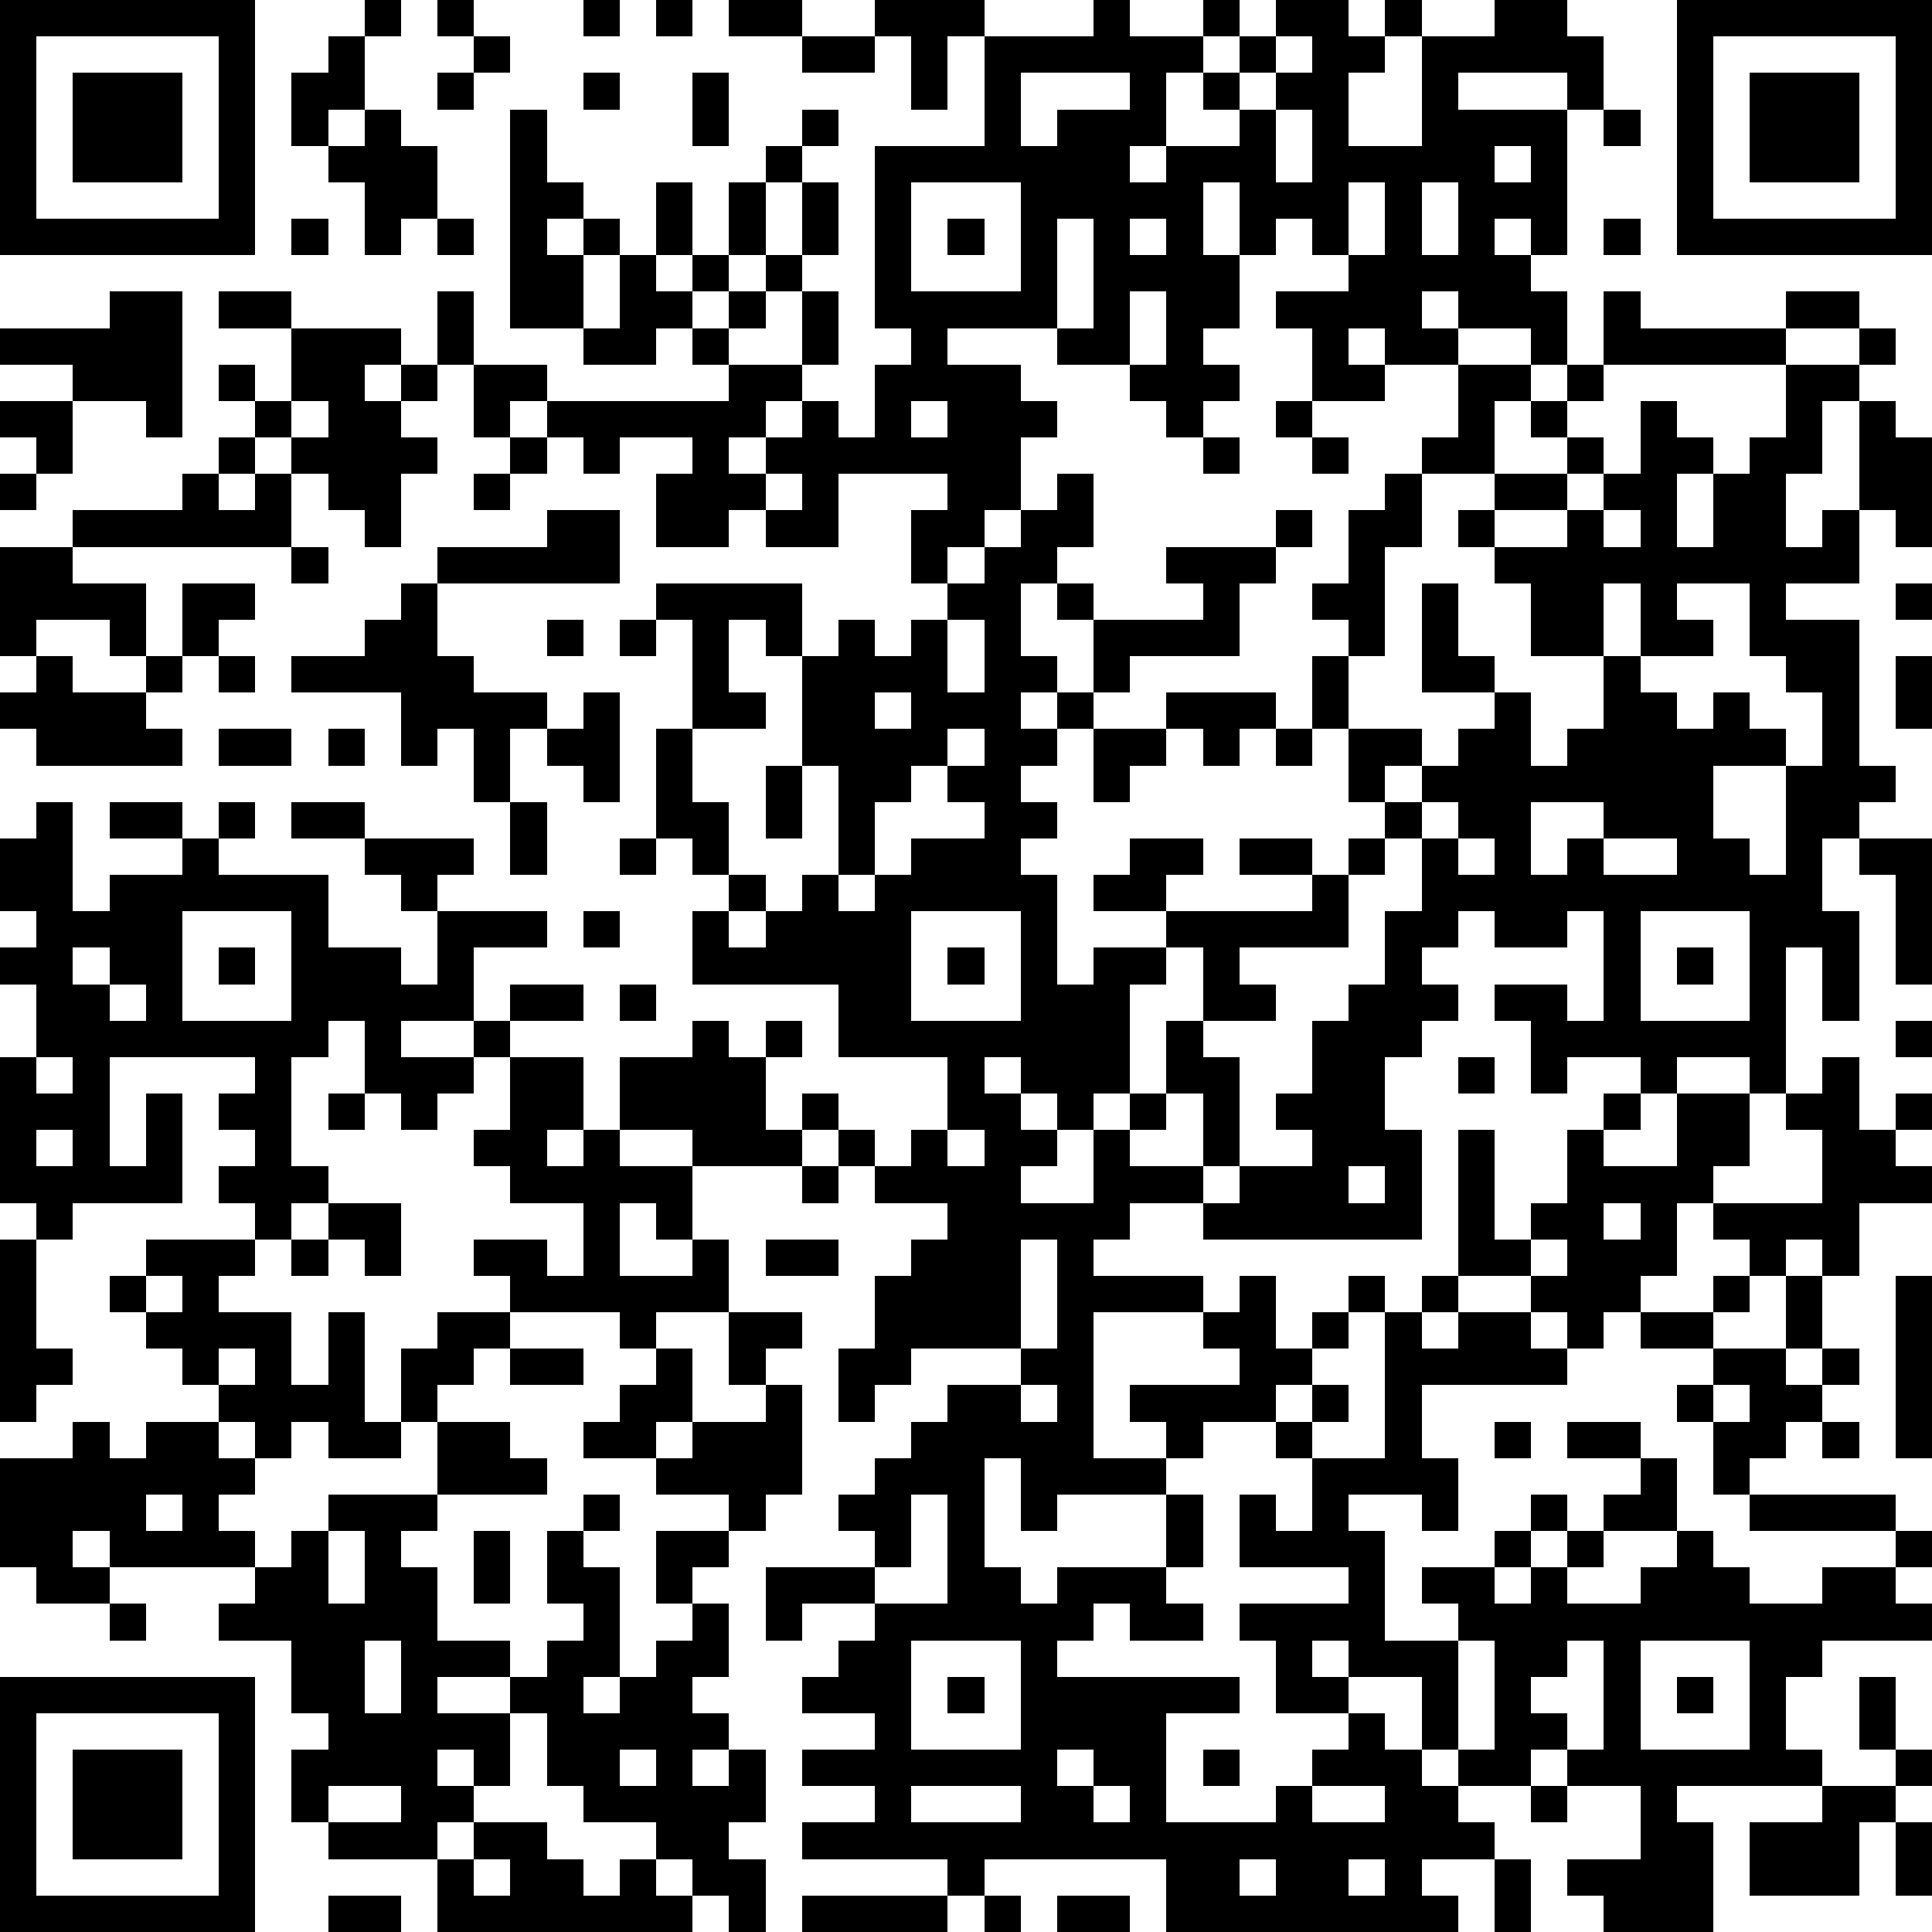 <?xml version="1.0" standalone="yes"?><svg version="1.1" xmlns="http://www.w3.org/2000/svg" xmlns:xlink="http://www.w3.org/1999/xlink" xmlns:ev="http://www.w3.org/2001/xml-events" width="212" height="212" shape-rendering="crispEdges"><path d="M0 0h7v7h-7zM10 0h1v1h-1zM12 0h1v1h-1zM16 0h1v1h-1zM18 0h1v1h-1zM20 0h2v1h-2zM24 0h3v1h-1v2h-1v-2h-1zM30 0h1v1h2v-1h1v1h-1v1h-1v2h-1v1h1v-1h2v-1h-1v-1h1v-1h1v-1h2v1h1v-1h1v1h-1v1h-1v2h2v-3h2v-1h2v1h1v2h-1v-1h-3v1h3v4h-1v-1h-1v1h1v1h1v2h-1v-1h-2v-1h-1v1h1v1h-2v-1h-1v1h1v1h-2v-2h-1v-1h2v-1h-1v-1h-1v1h-1v-2h-1v2h1v2h-1v1h1v1h-1v1h-1v-1h-1v-1h-2v-1h-3v1h2v1h1v1h-1v2h-1v1h-1v1h-1v-2h1v-1h-3v2h-2v-1h-1v1h-2v-2h1v-1h-2v1h-1v-1h-1v-1h-1v1h-1v-2h-1v-2h1v2h2v1h5v-1h-1v-1h-1v1h-2v-1h-2v-6h1v2h1v1h-1v1h1v-1h1v1h-1v2h1v-2h1v-2h1v2h-1v1h1v-1h1v-2h1v-1h1v-1h1v1h-1v1h-1v2h-1v1h-1v1h1v-1h1v-1h1v-2h1v2h-1v1h-1v1h-1v1h2v-2h1v2h-1v1h-1v1h-1v1h1v-1h1v-1h1v1h1v-2h1v-1h-1v-5h3v-3h3zM46 0h7v7h-7zM1 1v5h5v-5zM9 1h1v2h-1v1h-1v-2h1zM13 1h1v1h-1zM22 1h2v1h-2zM35 1v1h-1v1h1v-1h1v-1zM47 1v5h5v-5zM2 2h3v3h-3zM12 2h1v1h-1zM16 2h1v1h-1zM19 2h1v2h-1zM28 2v2h1v-1h2v-1zM48 2h3v3h-3zM10 3h1v1h1v2h-1v1h-1v-2h-1v-1h1zM35 3v2h1v-2zM44 3h1v1h-1zM41 4v1h1v-1zM25 5v3h3v-3zM37 5v2h1v-2zM39 5v2h1v-2zM8 6h1v1h-1zM12 6h1v1h-1zM26 6h1v1h-1zM29 6v3h1v-3zM31 6v1h1v-1zM44 6h1v1h-1zM3 8h2v4h-1v-1h-2v-1h-2v-1h3zM6 8h2v1h-2zM31 8v2h1v-2zM44 8h1v1h4v-1h2v1h-2v1h-5zM8 9h3v1h-1v1h1v-1h1v1h-1v1h1v1h-1v2h-1v-1h-1v-1h-1v-1h-1v-1h-1v-1h1v1h1zM51 9h1v1h-1zM40 10h2v1h-1v2h-2v-1h1zM43 10h1v1h-1zM49 10h2v1h-1v2h-1v2h1v-1h1v-3h1v1h1v3h-1v-1h-1v2h-2v1h2v4h1v1h-1v1h-1v2h1v3h-1v-2h-1v4h-1v-1h-2v1h-1v-1h-2v1h-1v-2h-1v-1h2v1h1v-3h-1v1h-2v-1h-1v1h-1v1h1v1h-1v1h-1v2h1v3h-6v-1h-2v1h-1v1h3v1h-3v4h2v-1h-1v-1h3v-1h-1v-1h1v-1h1v2h1v-1h1v-1h1v1h-1v1h-1v1h-1v1h-2v1h-1v1h-3v1h-1v-2h-1v3h1v1h1v-1h3v-2h1v2h-1v1h1v1h-2v-1h-1v1h-1v1h5v1h-2v3h3v-1h1v-1h1v-1h-2v-2h-1v-1h3v-1h-3v-2h1v1h1v-2h-1v-1h1v-1h1v1h-1v1h2v-4h1v-1h1v-4h1v3h1v-1h1v-2h1v-1h1v1h-1v1h2v-2h2v2h-1v1h-1v2h-1v1h-1v1h-1v-1h-1v-1h-2v1h-1v1h1v-1h2v1h1v1h-4v2h1v2h-1v-1h-2v1h1v3h2v-1h-1v-1h2v-1h1v-1h1v1h-1v1h-1v1h1v-1h1v-1h1v-1h1v-1h-2v-1h2v1h1v2h-2v1h-1v1h2v-1h1v-1h1v1h1v1h2v-1h2v-1h-4v-1h-1v-2h-1v-1h1v-1h-2v-1h2v-1h1v-1h-1v-1h3v-2h-1v-1h1v-1h1v2h1v-1h1v1h-1v1h1v1h-2v2h-1v-1h-1v1h-1v1h-1v1h2v-2h1v2h-1v1h1v-1h1v1h-1v1h-1v1h-1v1h4v1h1v1h-1v1h1v1h-3v1h-1v2h1v1h-4v1h1v3h-3v-1h-1v-1h2v-2h-2v-1h-1v1h-2v-1h-1v-2h-2v-1h-1v1h1v1h1v1h1v1h1v1h1v1h-2v1h1v1h-8v-2h-5v1h-1v-1h-4v-1h2v-1h-2v-1h2v-1h-2v-1h1v-1h1v-1h-2v1h-1v-2h3v-1h-1v-1h1v-1h1v-1h1v-1h2v-1h-3v1h-1v1h-1v-2h1v-2h1v-1h1v-1h-2v-1h-1v-1h-1v-1h1v1h1v1h1v-1h1v-2h-3v-2h-4v-2h1v-1h-1v-1h-1v-3h1v-3h-1v-1h4v2h-1v-1h-1v2h1v1h-2v2h1v2h1v1h-1v1h1v-1h1v-1h1v-3h-1v-3h1v-1h1v1h1v-1h1v-1h1v-1h1v-1h1v-1h1v2h-1v1h-1v2h1v1h-1v1h1v-1h1v-2h-1v-1h1v1h3v-1h-1v-1h3v-1h1v1h-1v1h-1v2h-3v1h-1v1h-1v1h-1v1h1v1h-1v1h1v3h1v-1h2v-1h-2v-1h1v-1h2v1h-1v1h4v-1h-2v-1h2v1h1v-1h1v-1h-1v-2h-1v-2h1v-1h-1v-1h1v-2h1v-1h1v2h-1v3h-1v2h2v1h-1v1h1v-1h1v-1h1v-1h-2v-3h1v2h1v1h1v2h1v-1h1v-2h-2v-2h-1v-1h-1v-1h1v-1h2v-1h-1v-1h1v1h1v1h-1v1h-2v1h2v-1h1v-1h1v-2h1v1h1v1h-1v2h1v-2h1v-1h1zM0 11h2v2h-1v-1h-1zM8 11v1h1v-1zM25 11v1h1v-1zM35 11h1v1h-1zM6 12h1v1h-1zM14 12h1v1h-1zM33 12h1v1h-1zM36 12h1v1h-1zM0 13h1v1h-1zM5 13h1v1h1v-1h1v2h-6v-1h3zM13 13h1v1h-1zM21 13v1h1v-1zM15 14h2v2h-5v-1h3zM44 14v1h1v-1zM0 15h2v1h2v2h-1v-1h-2v1h-1zM8 15h1v1h-1zM5 16h2v1h-1v1h-1zM11 16h1v2h1v1h2v1h-1v2h-1v-2h-1v1h-1v-2h-3v-1h2v-1h1zM44 16v2h1v-2zM46 16v1h1v1h-2v1h1v1h1v-1h1v1h1v1h-2v2h1v1h1v-3h1v-2h-1v-1h-1v-2zM52 16h1v1h-1zM15 17h1v1h-1zM17 17h1v1h-1zM26 17v2h1v-2zM1 18h1v1h2v-1h1v1h-1v1h1v1h-4v-1h-1v-1h1zM6 18h1v1h-1zM52 18h1v2h-1zM16 19h1v3h-1v-1h-1v-1h1zM24 19v1h1v-1zM32 19h3v1h-1v1h-1v-1h-1zM6 20h2v1h-2zM9 20h1v1h-1zM26 20v1h-1v1h-1v2h-1v1h1v-1h1v-1h2v-1h-1v-1h1v-1zM30 20h2v1h-1v1h-1zM35 20h1v1h-1zM21 21h1v2h-1zM1 22h1v3h1v-1h2v-1h-2v-1h2v1h1v-1h1v1h-1v1h3v2h2v1h1v-2h-1v-1h-1v-1h-2v-1h2v1h3v1h-1v1h3v1h-2v2h-2v1h2v-1h1v-1h2v1h-2v1h-1v1h-1v1h-1v-1h-1v-2h-1v1h-1v3h1v1h-1v1h-1v-1h-1v-1h1v-1h-1v-1h1v-1h-4v3h1v-2h1v3h-3v1h-1v-1h-1v-4h1v-2h-1v-1h1v-1h-1v-2h1zM14 22h1v2h-1zM39 22v1h-1v1h-1v2h-3v1h1v1h-2v-2h-1v1h-1v3h-1v1h-1v-1h-1v-1h-1v1h1v1h1v1h-1v1h2v-2h1v-1h1v-2h1v1h1v3h-1v-2h-1v1h-1v1h2v1h1v-1h2v-1h-1v-1h1v-2h1v-1h1v-2h1v-2h1v-1zM42 22v2h1v-1h1v-1zM17 23h1v1h-1zM40 23v1h1v-1zM44 23v1h2v-1zM51 23h2v4h-1v-3h-1zM5 25v3h3v-3zM16 25h1v1h-1zM25 25v3h3v-3zM45 25v3h3v-3zM2 26v1h1v-1zM6 26h1v1h-1zM26 26h1v1h-1zM46 26h1v1h-1zM3 27v1h1v-1zM17 27h1v1h-1zM19 28h1v1h1v-1h1v1h-1v2h1v1h-3v-1h-2v-2h2zM52 28h1v1h-1zM1 29v1h1v-1zM14 29h2v2h-1v1h1v-1h1v1h2v2h-1v-1h-1v2h2v-1h1v2h-2v1h-1v-1h-3v-1h-1v-1h2v1h1v-2h-2v-1h-1v-1h1zM40 29h1v1h-1zM9 30h1v1h-1zM1 31v1h1v-1zM26 31v1h1v-1zM22 32h1v1h-1zM37 32v1h1v-1zM9 33h2v2h-1v-1h-1zM44 33v1h1v-1zM0 34h1v3h1v1h-1v1h-1zM4 34h3v1h-1v1h2v2h1v-2h1v3h1v-2h1v-1h2v1h-1v1h-1v1h-1v1h-2v-1h-1v1h-1v-1h-1v-1h-1v-1h-1v-1h-1v-1h1zM8 34h1v1h-1zM21 34h2v1h-2zM28 34v3h1v-3zM42 34v1h1v-1zM4 35v1h1v-1zM52 35h1v5h-1zM20 36h2v1h-1v1h-1zM6 37v1h1v-1zM14 37h2v1h-2zM18 37h1v2h-1v1h-2v-1h1v-1h1zM21 38h1v3h-1v1h-1v-1h-2v-1h1v-1h2zM28 38v1h1v-1zM47 38v1h1v-1zM2 39h1v1h1v-1h2v1h1v1h-1v1h1v1h-4v-1h-1v1h1v1h-2v-1h-1v-3h2zM12 39h2v1h1v1h-3zM41 39h1v1h-1zM50 39h1v1h-1zM4 41v1h1v-1zM9 41h3v1h-1v1h1v2h2v1h-2v1h2v-1h1v-1h1v-1h-1v-2h1v-1h1v1h-1v1h1v3h-1v1h1v-1h1v-1h1v-1h-1v-2h2v1h-1v1h1v2h-1v1h1v1h-1v1h1v-1h1v2h-1v1h1v2h-1v-1h-1v-1h-1v-1h-2v-1h-1v-2h-1v2h-1v-1h-1v1h1v1h-1v1h-3v-1h-1v-2h1v-1h-1v-2h-2v-1h1v-1h1v-1h1zM25 41v2h-1v1h2v-3zM9 42v2h1v-2zM13 42h1v2h-1zM3 44h1v1h-1zM10 45v2h1v-2zM25 45v3h3v-3zM40 45v3h1v-3zM43 45v1h-1v1h1v1h1v-3zM45 45v3h3v-3zM0 46h7v7h-7zM26 46h1v1h-1zM46 46h1v1h-1zM51 46h1v2h-1zM1 47v5h5v-5zM2 48h3v3h-3zM17 48v1h1v-1zM29 48v1h1v-1zM33 48h1v1h-1zM52 48h1v1h-1zM9 49v1h2v-1zM25 49v1h3v-1zM30 49v1h1v-1zM36 49v1h2v-1zM42 49h1v1h-1zM50 49h2v1h-1v2h-3v-2h2zM13 50h2v1h1v1h1v-1h1v1h1v1h-7v-2h1zM52 50h1v2h-1zM13 51v1h1v-1zM34 51v1h1v-1zM37 51v1h1v-1zM41 51h1v2h-1zM9 52h2v1h-2zM22 52h4v1h-4zM27 52h1v1h-1zM29 52h2v1h-2z" style="fill:#000" transform="translate(0,0) scale(4)"/></svg>